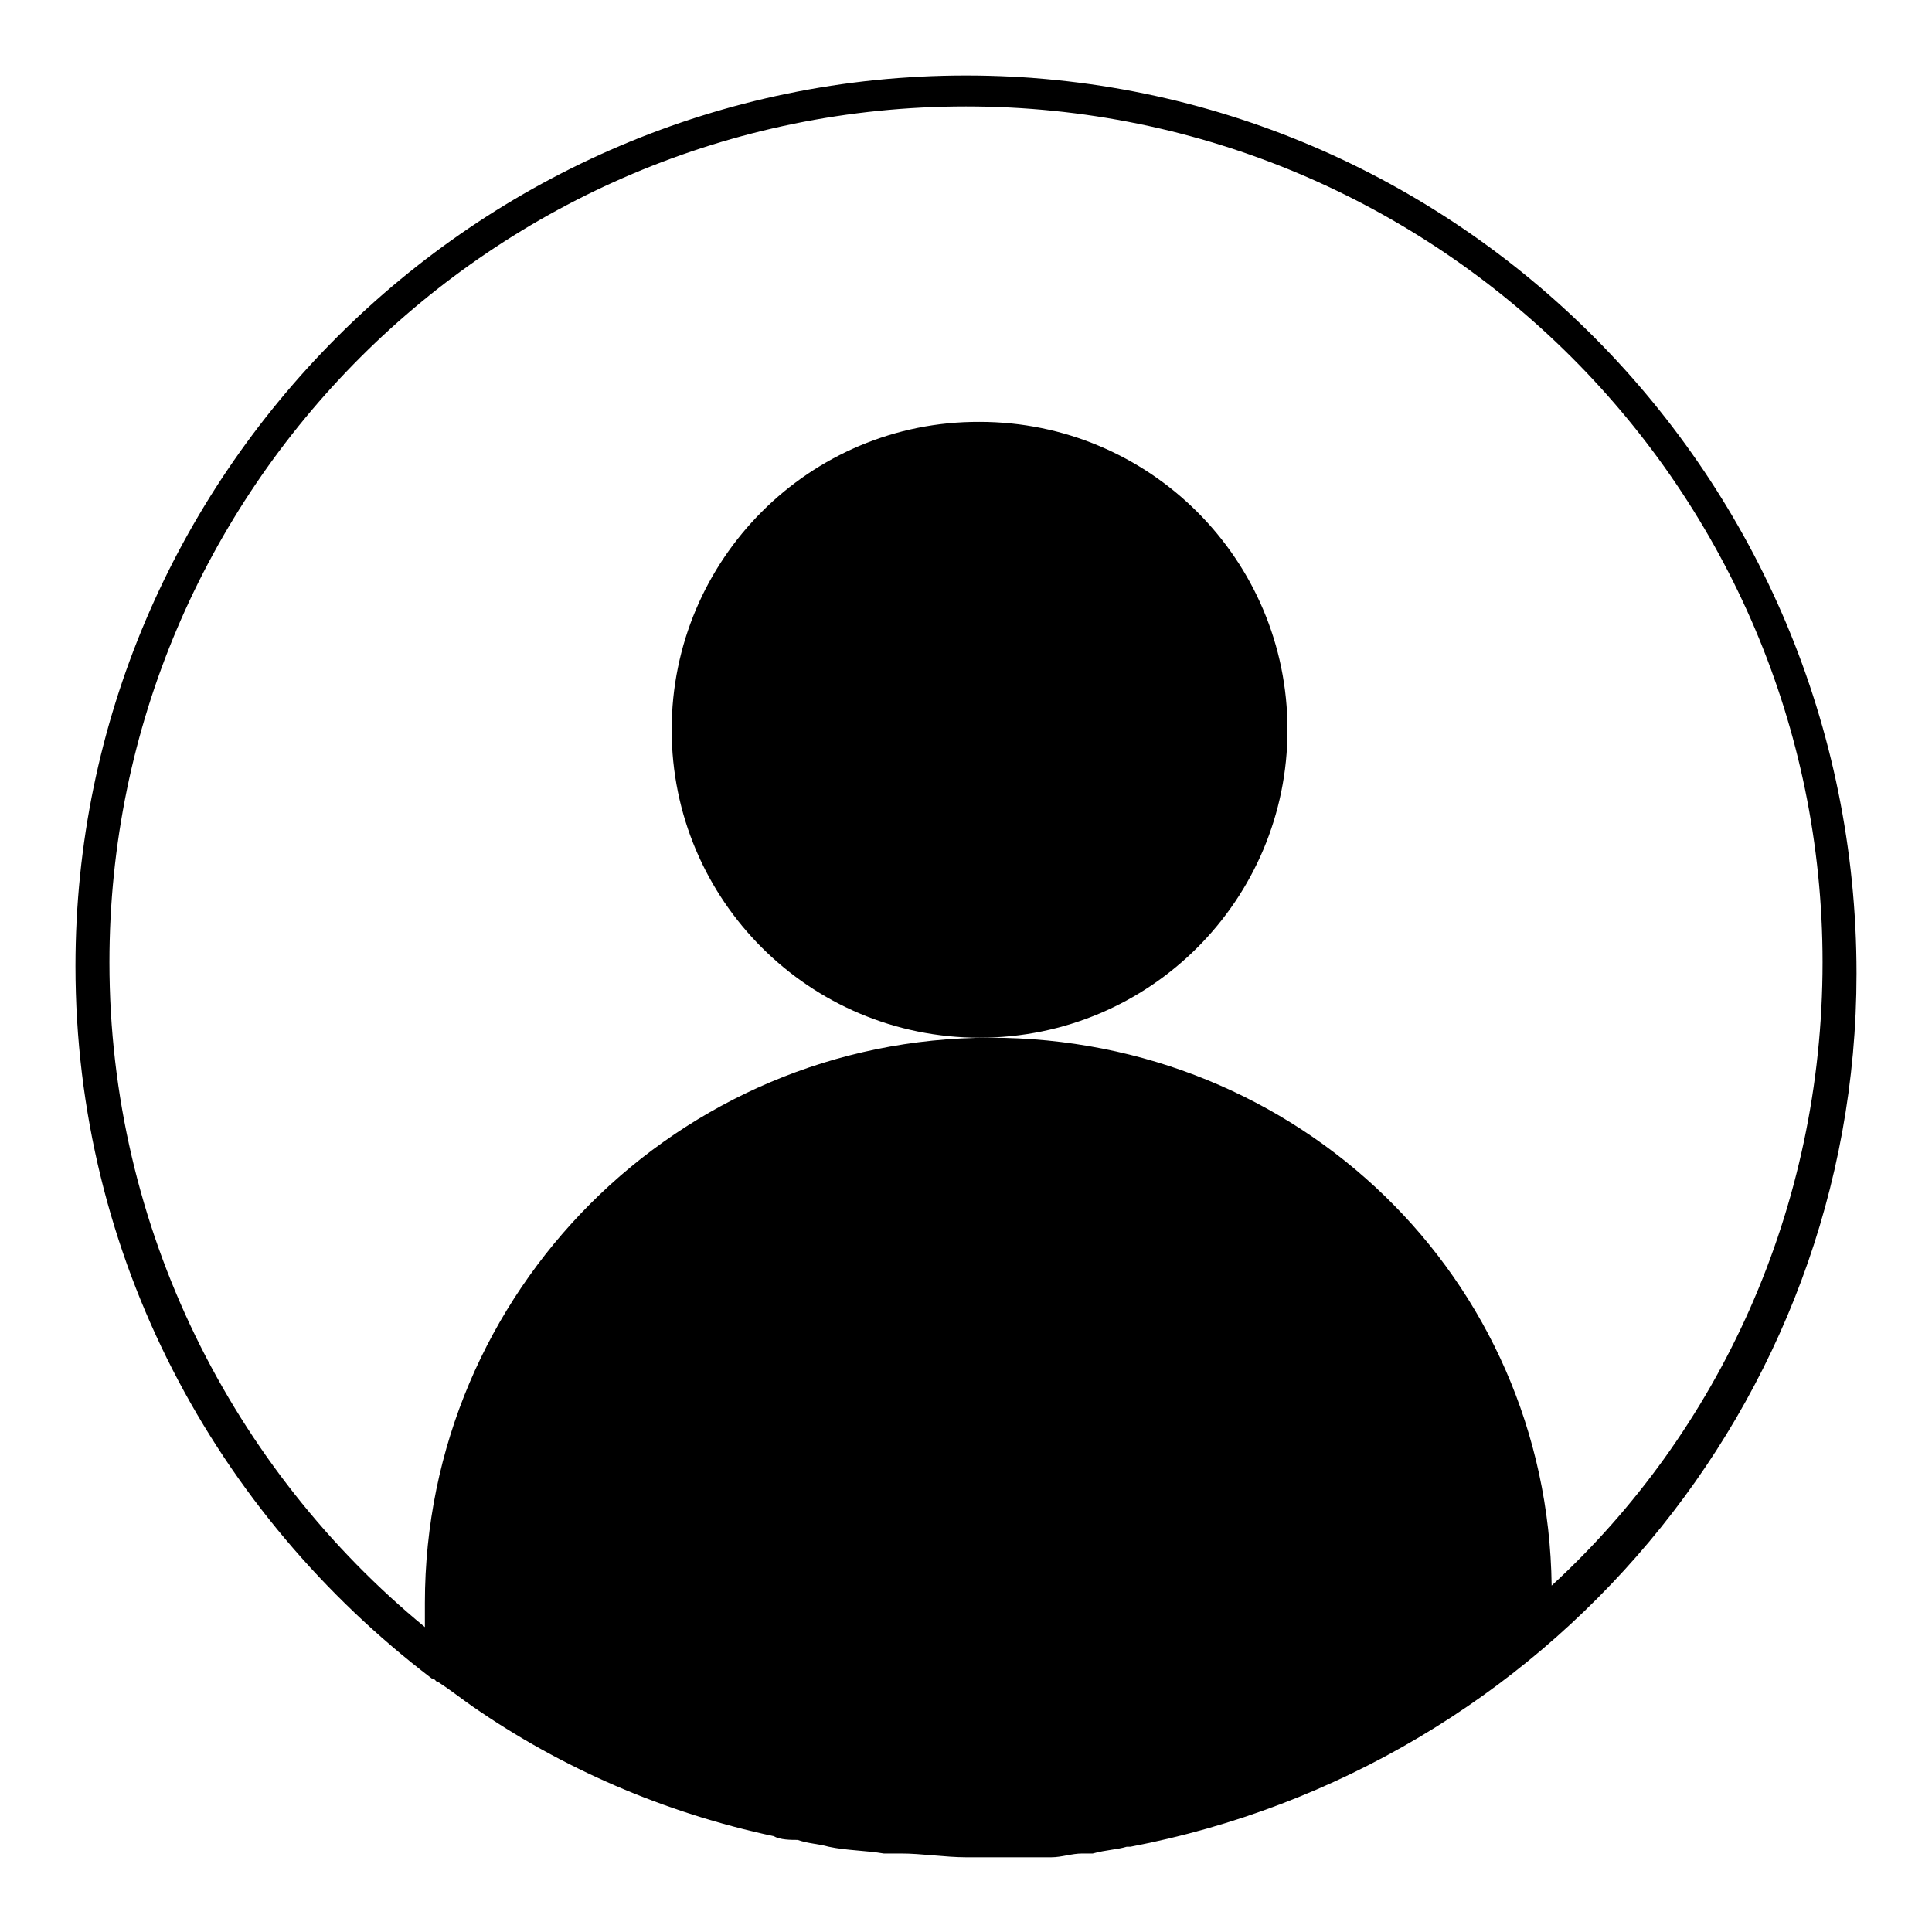 <?xml version="1.0" encoding="utf-8"?>
<!-- Svg Vector Icons : http://www.onlinewebfonts.com/icon -->
<!DOCTYPE svg PUBLIC "-//W3C//DTD SVG 1.1//EN" "http://www.w3.org/Graphics/SVG/1.1/DTD/svg11.dtd">
<svg version="1.1" xmlns="http://www.w3.org/2000/svg" xmlns:xlink="http://www.w3.org/1999/xlink" x="0px" y="0px" viewBox="0 0 256 256" enable-background="new 0 0 256 256" xml:space="preserve">
<g><g><path fill="#000000" d="M89,96.7c0,22.6,18.3,40.8,40.8,40.8c22.6,0,40.8-18.3,40.8-40.8c0-22.6-18.3-40.8-40.8-40.8C107.3,55.8,89,74.1,89,96.7L89,96.7z"/><path fill="#000000" d="M128,10C63.1,10,10,63.1,10,128c0,38.6,18.6,72.6,47.2,94.4l0,0c0.5,0,0.5,0.5,0.9,0.5c1.4,0.9,3.2,2.3,4.5,3.2c11.8,8.2,25.4,14.1,39.9,17.2c0.9,0.5,2.3,0.5,3.2,0.5c1.4,0.5,2.7,0.5,4.1,0.9c2.3,0.5,5,0.5,7.3,0.9c0.9,0,1.4,0,2.3,0c2.7,0,5.9,0.5,8.6,0.5c1.8,0,4.1,0,5.9,0c0.9,0,1.8,0,2.7,0s1.8,0,2.7,0c1.4,0,2.7-0.5,4.1-0.5c0.5,0,0.9,0,1.4,0c1.8-0.5,3.2-0.5,4.5-0.9h0.5c54.9-10.5,96.2-58.6,96.2-115.7C246,63.1,192.9,10,128,10z M205.6,210.1c-0.5-40.8-33.6-72.6-74.4-72.6c-41.3,0-74.9,33.6-74.9,74.9c0,0.9,0,2.3,0,3.2c-25.4-20.9-41.8-52.7-41.8-88.1C14.5,64.9,65.4,14.1,128,14.1c62.6,0,113.5,50.8,113.5,113.4C241.5,160.2,227.8,189.7,205.6,210.1z"/></g></g>
</svg>